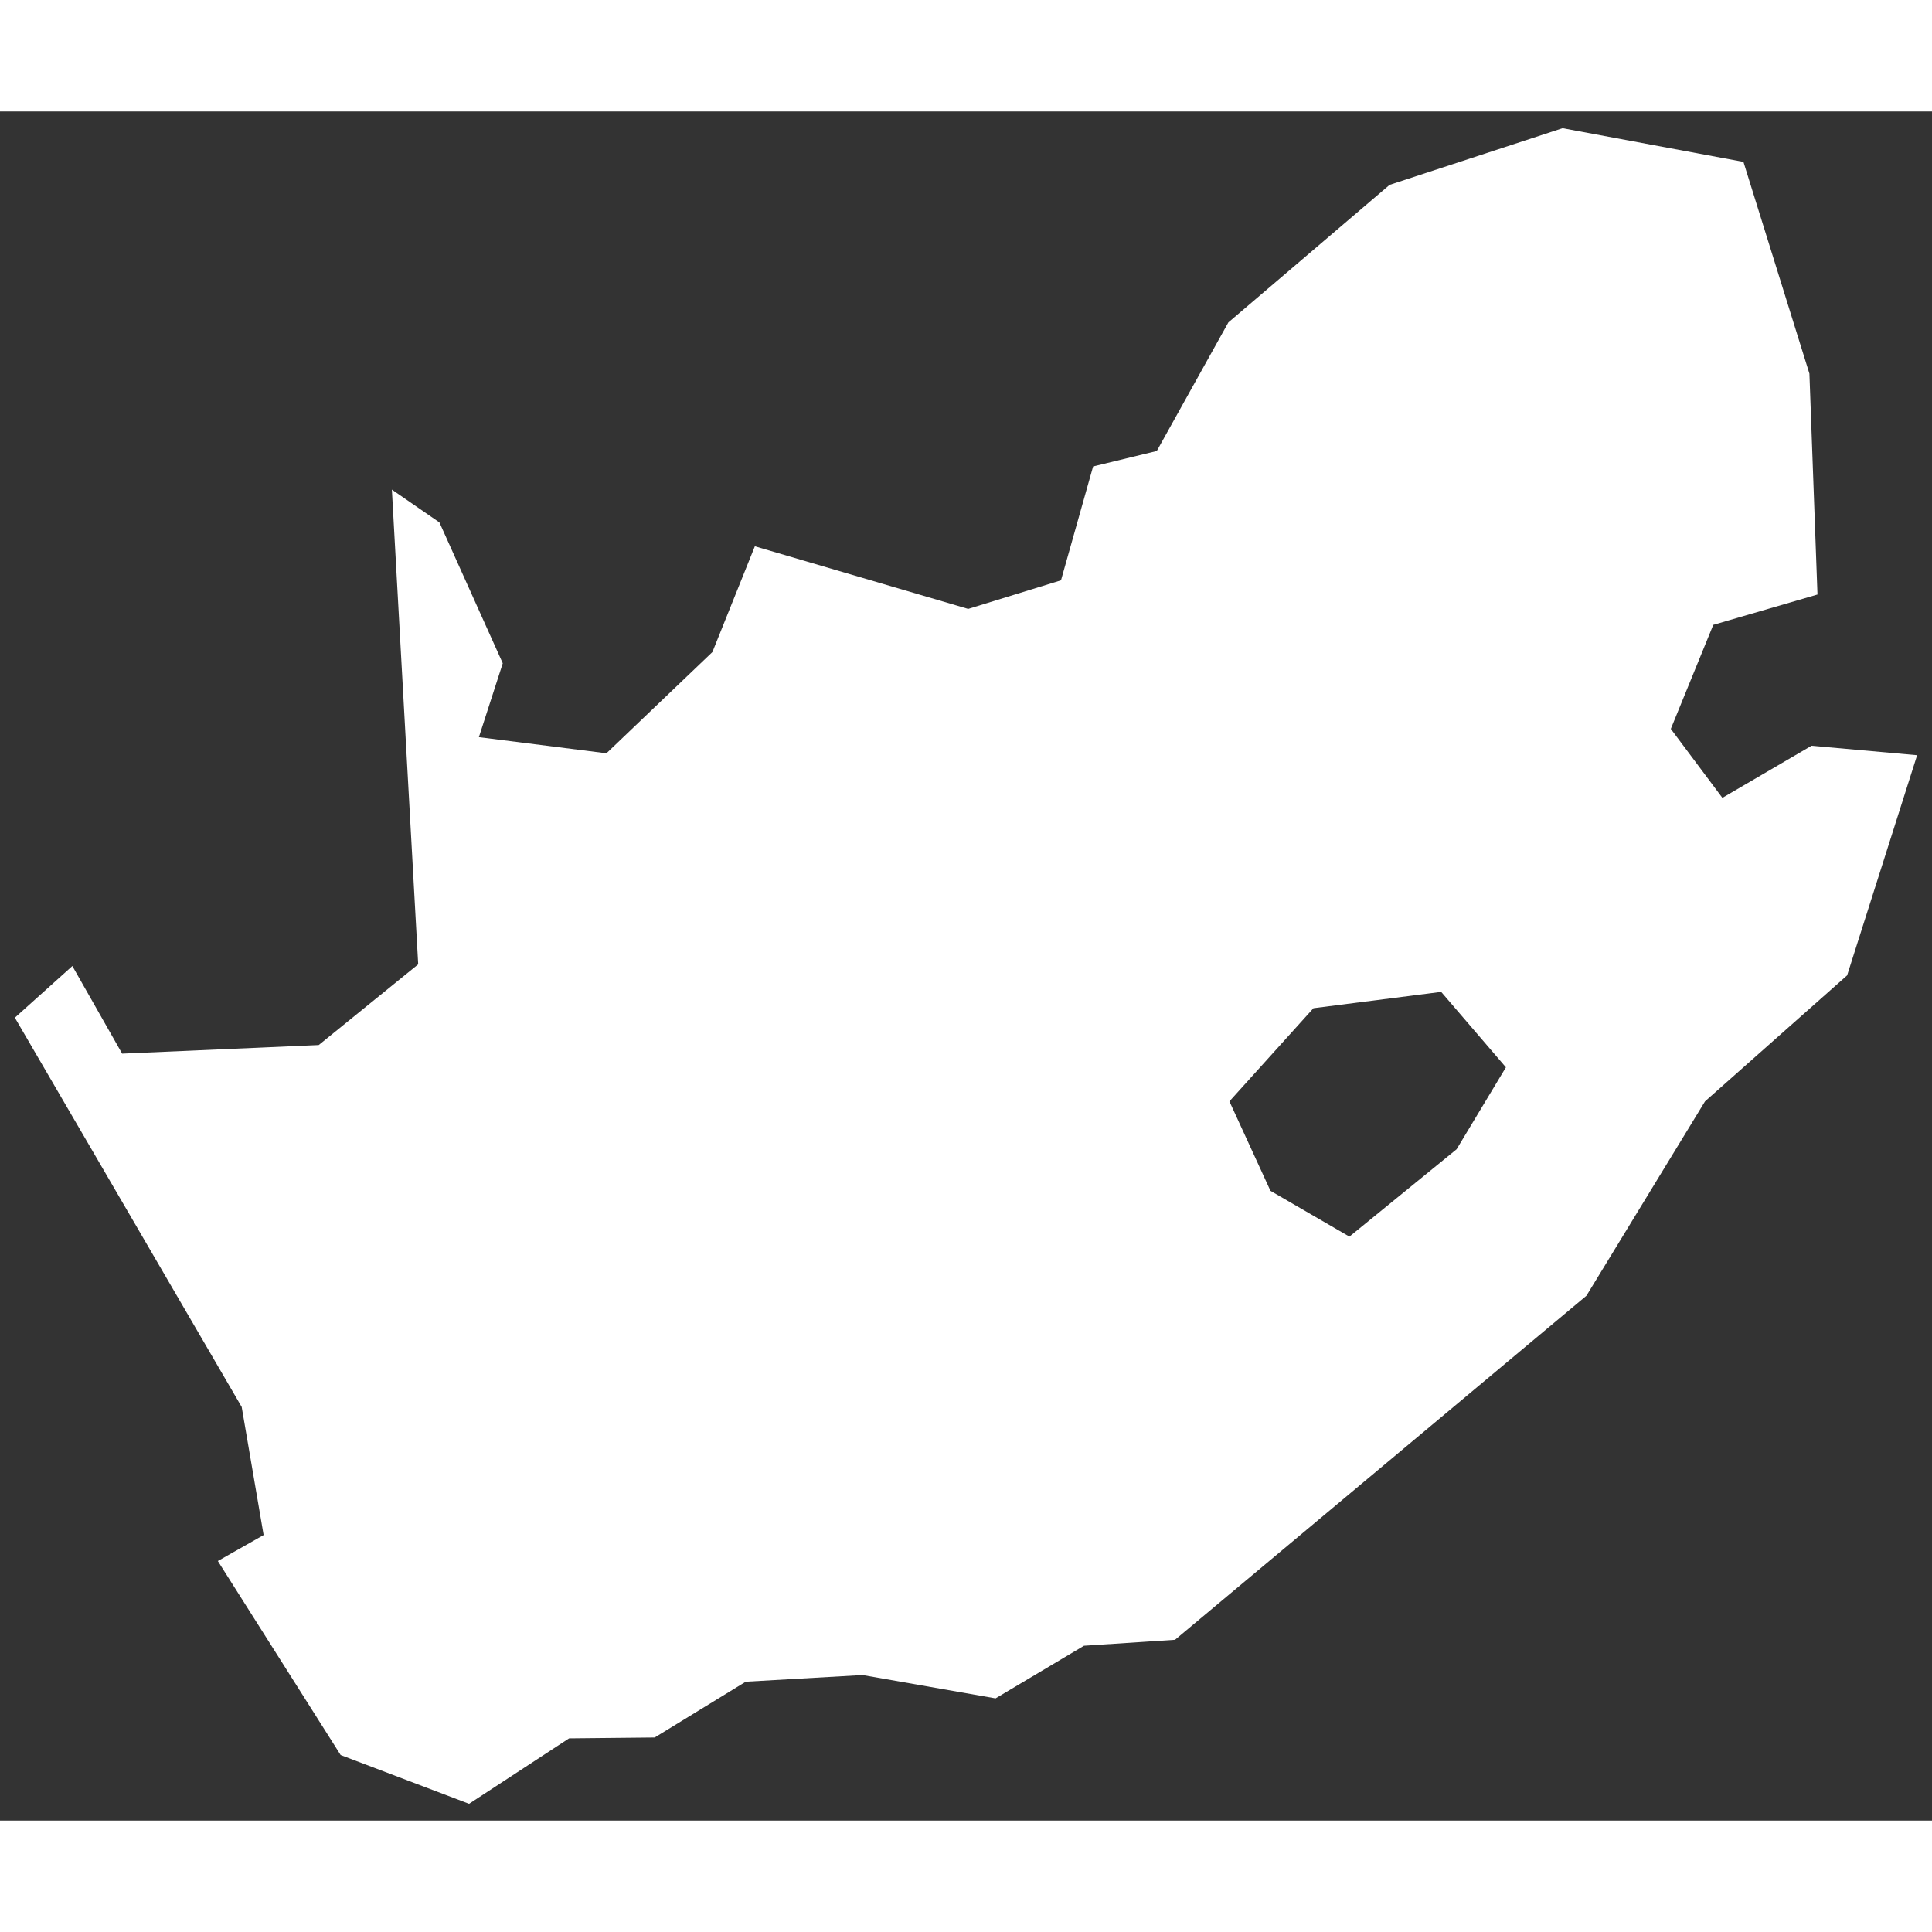 <svg xml:space="preserve" viewBox="0 0 260 230" height="800px" width="800px" id="Layer_1" version="1.1" fill="#ffffff" xmlns:xlink="http://www.w3.org/1999/xlink" xmlns="http://www.w3.org/2000/svg">
<rect x="0" y="0" width="260" height="230" fill="#333333" stroke="none"/>
<path fill="#ffffff" d="M243.786,85.359l-11.994,7.012l-6.941-9.279l5.714-14.001l14.024-4.084l-1.086-29.725l-8.877-28.497l-24.342-4.533  l-23.279,7.626l-21.697,18.51l-9.633,17.306l-8.57,2.078l-4.321,15.323l-12.49,3.848l-28.709-8.429l-5.714,14.237l-14.26,13.623  l-17.164-2.172l3.211-9.94l-8.523-18.959l-6.398-4.415l3.542,63.888l-13.387,10.86l-26.454,1.156l-6.7-11.791L2,121.954  l30.527,52.39l2.951,17.235l-6.162,3.494l16.527,26.112l17.282,6.563l13.458-8.806l11.522-0.118l12.253-7.508l15.724-0.897  l17.896,3.14l11.899-7.083l12.253-0.803l55.365-46.299l15.96-26.16l19.124-16.952l9.42-29.63L243.786,85.359z M170.974,145.256  l-5.525-12.041l11.309-12.537l17.188-2.196l8.712,10.152l-6.634,11.026l-14.425,11.758L170.974,145.256z"></path>
</svg>